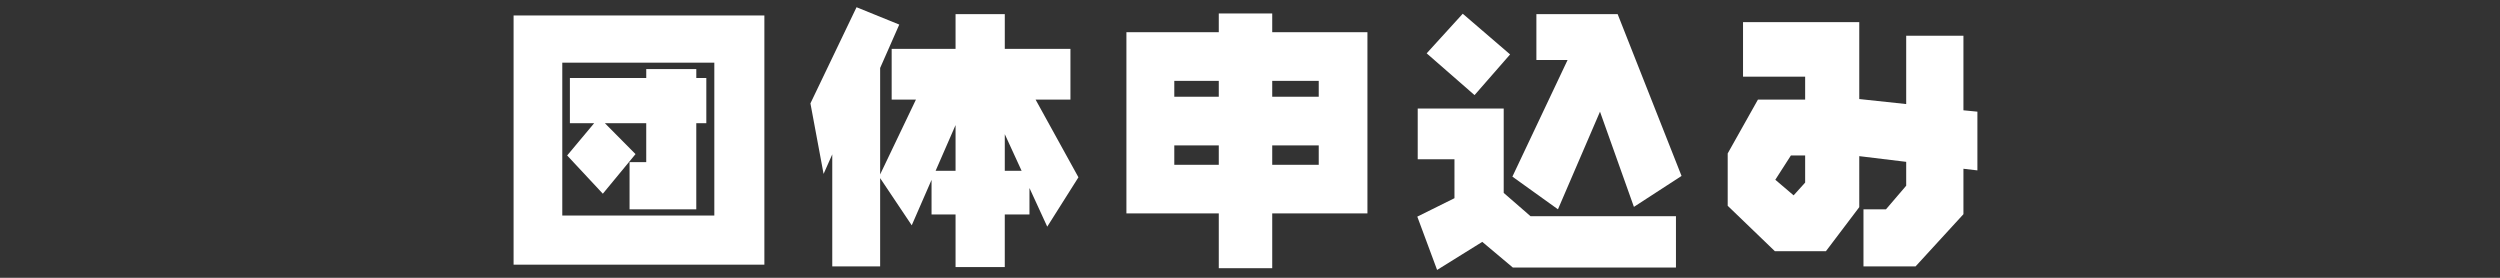 <svg xmlns="http://www.w3.org/2000/svg" viewBox="0 0 900 100"><rect x="0" y="0" width="900" height="100" fill="#333333" stroke="none"/><defs><style>.cls-1{fill:none;}.cls-2{fill:#fff;}</style></defs><g id="base"><rect class="cls-1" width="900" height="100"/></g><g id="apply01"><path class="cls-2" d="M275.175,5.578v89.7H184.891V5.578ZM257.157,77.6V22.57H202.421V77.6Zm-2.881-49.511V44.347h-3.613V75.353H226.639V58.36h6.006V44.347H217.753L228.788,55.48,217.02,69.737,204.178,55.968,213.9,44.347h-8.74V28.088h27.49V24.865h18.018v3.223Z"/><path class="cls-2" d="M323.735,8.849,316.85,24.474V62.8l12.891-26.953H321V17.59h23V5.09h17.724v12.5h23.633V35.851H372.807l15.43,27.978L377.007,81.6l-6.4-13.916v9.521h-8.887V96.153H344V77.208h-8.643V64.757l-7.129,16.357L316.85,64.122V95.909H299.614V55.577l-3.125,7.032-4.736-25.391L308.354,2.6ZM344,61.485V45.031l-7.178,16.454ZM361.723,48.3V61.485h6.055Z"/><path class="cls-2" d="M492.276,11.584V76.818H458V96.544H438.761V76.818H405.509V11.584h33.252V4.845H458v6.739ZM438.761,29.113H422.745v5.713h16.016ZM422.745,52.355v6.982h16.016V52.355Zm52-17.529V29.113H458v5.713Zm0,24.511V52.355H458v6.982Z"/><path class="cls-2" d="M541.334,39.074v30.37l9.668,8.4h52.343V96.3h-58.74l-10.986-9.229-16.26,10.108-7.129-19.19,13.379-6.64V57.335H510.377V39.074Zm2.3-19.483L530.836,34.24,513.6,19.2,526.588,4.943Zm38.72-14.5,23,58.251L588.209,74.474,576,40.2,560.865,75.353,544.459,63.585l19.873-41.992H553.1V5.09Z"/><path class="cls-2" d="M669.336,7.97V35.656l16.894,1.807V12.853h20.606V39.709l5.029.488V61.339l-5.029-.586V77.11L689.6,95.909h-18.75V75.353h8.106l7.275-8.5V58.263l-16.894-2.051V74.571l-12.012,15.87H638.965L621.972,74.083V55.235l10.889-19.384h16.992V27.6H627.49V7.97Zm-19.483,48h-5.127l-5.615,8.74,6.592,5.615,4.15-4.589Z"/></g></svg>